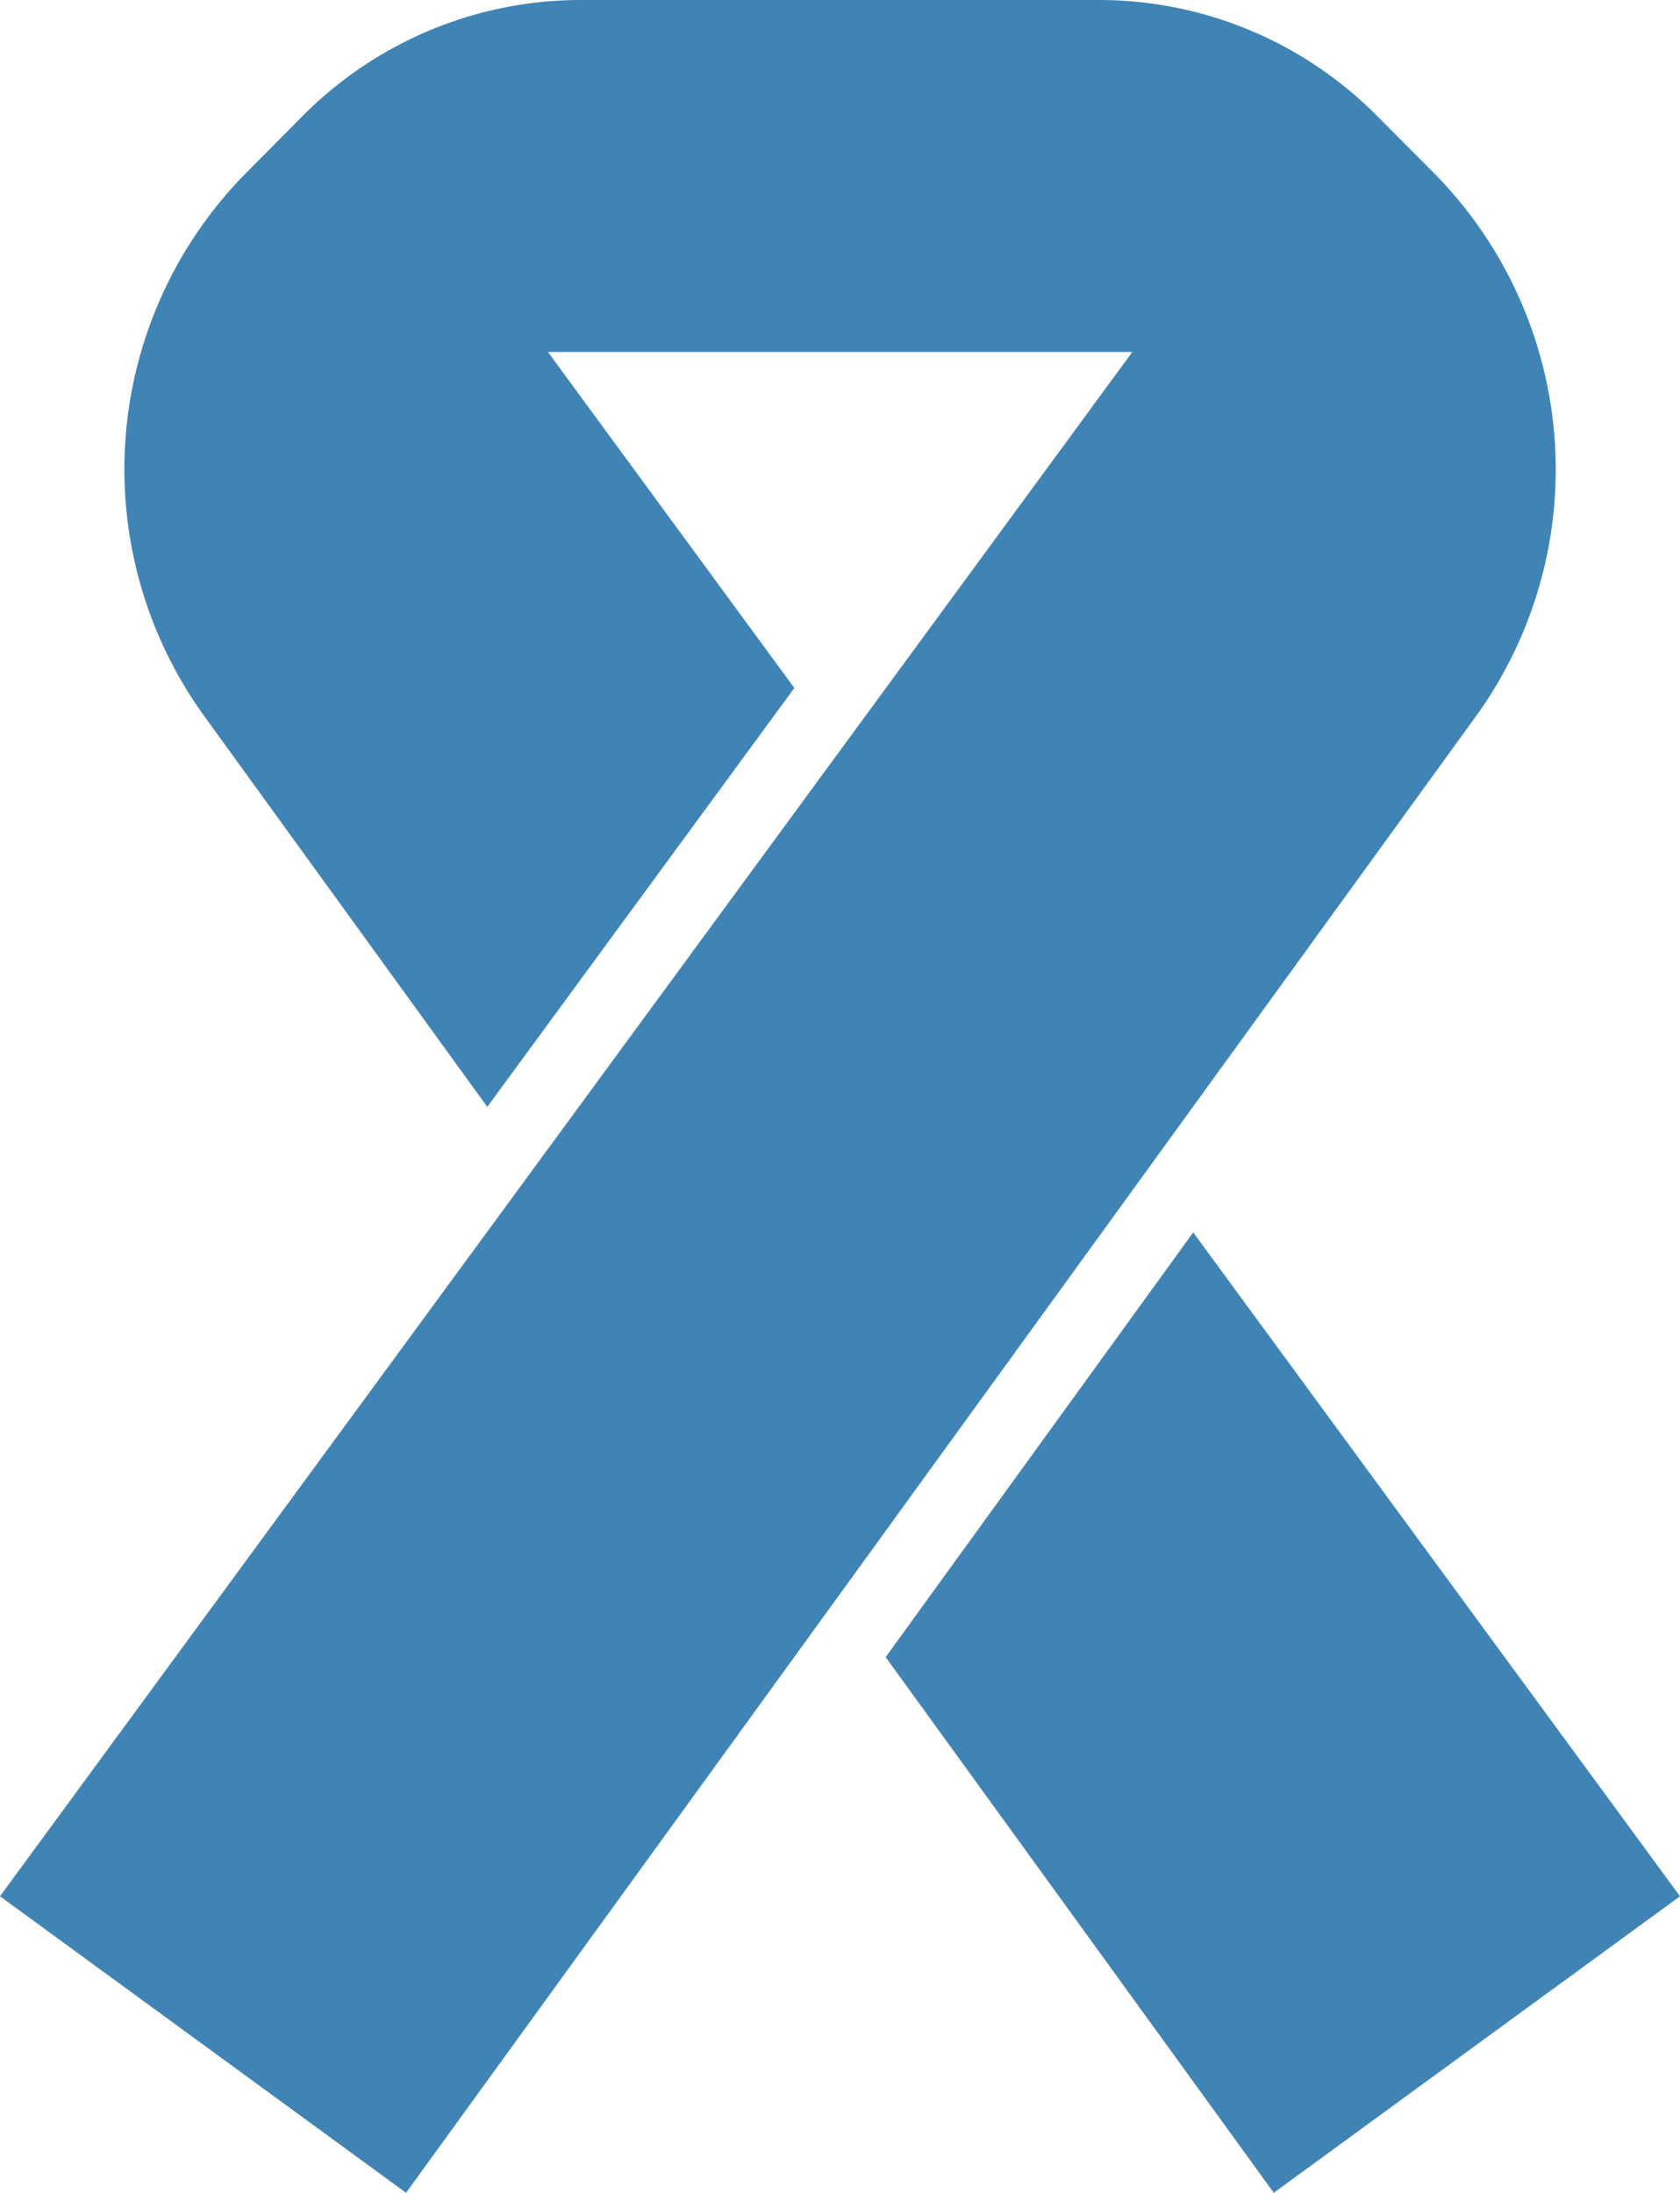 <svg xmlns="http://www.w3.org/2000/svg" width="47.654" height="62.192" viewBox="0 0 47.654 62.192"><path d="M40.654,4.888,39.046,3.273A11.1,11.1,0,0,0,31.177,0h-14.7A11.112,11.112,0,0,0,8.605,3.27L7,4.886A11.953,11.953,0,0,0,5.8,20.319l8.022,11.074,8.71-11.88-6.99-9.531H32.119L0,53.782l11.518,8.41L41.859,20.324A11.956,11.956,0,0,0,40.654,4.888Z" fill="#3f84b5"/><path d="M33.846,34.954,25.122,47,36.131,62.192l11.523-8.41Z" fill="#3f84b5"/></svg>